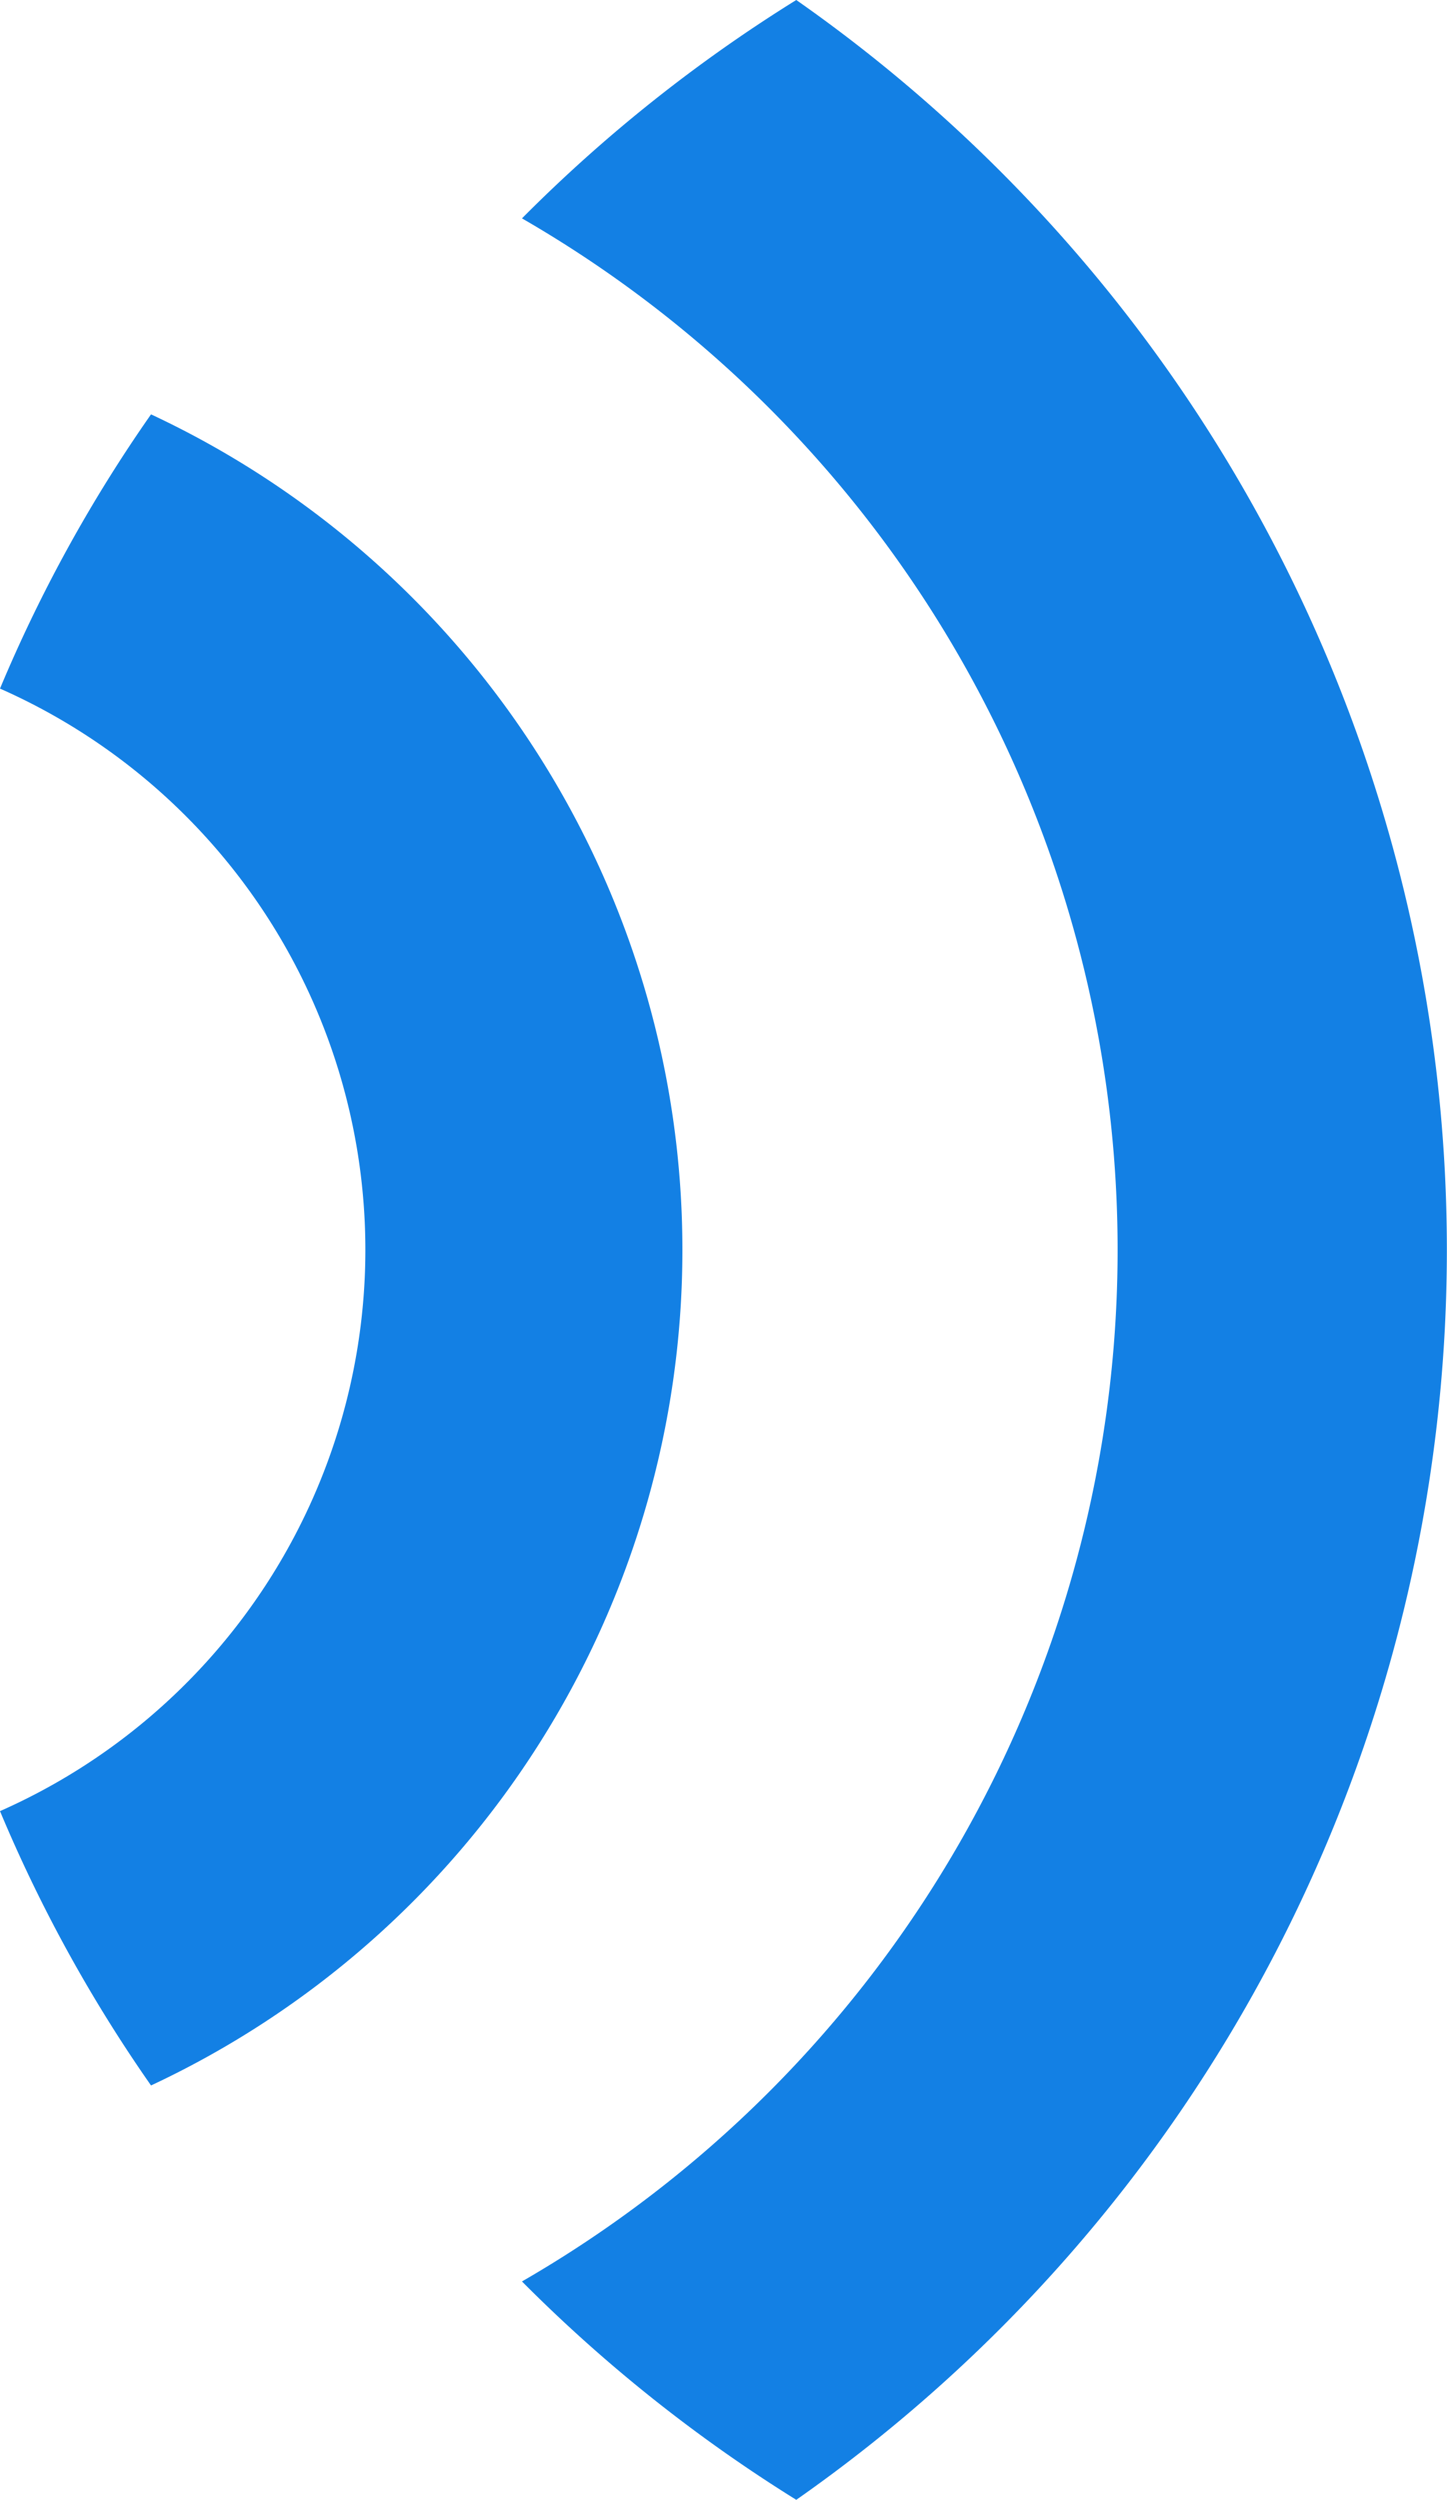 <svg xmlns="http://www.w3.org/2000/svg" width="13.969" height="24.12" viewBox="0 0 13.969 24.12"><defs><style>.a{fill:#1380e4;fill-rule:evenodd;}</style></defs><g transform="translate(-151.969 -15.88)"><path class="a" d="M36.448,104.44a14.719,14.719,0,0,1,0,24.12,14.6,14.6,0,0,1-2.648-2.107,11.489,11.489,0,0,0,0-19.906A14.556,14.556,0,0,1,36.448,104.44Z" transform="translate(123.208 -88.56)"/><path class="a" d="M32.179,108.49a8.9,8.9,0,0,1,0,16.124,14.139,14.139,0,0,1-1.458-2.647,5.921,5.921,0,0,0,0-10.831A14.1,14.1,0,0,1,32.179,108.49Z" transform="translate(121.248 -88.612)"/></g></svg>